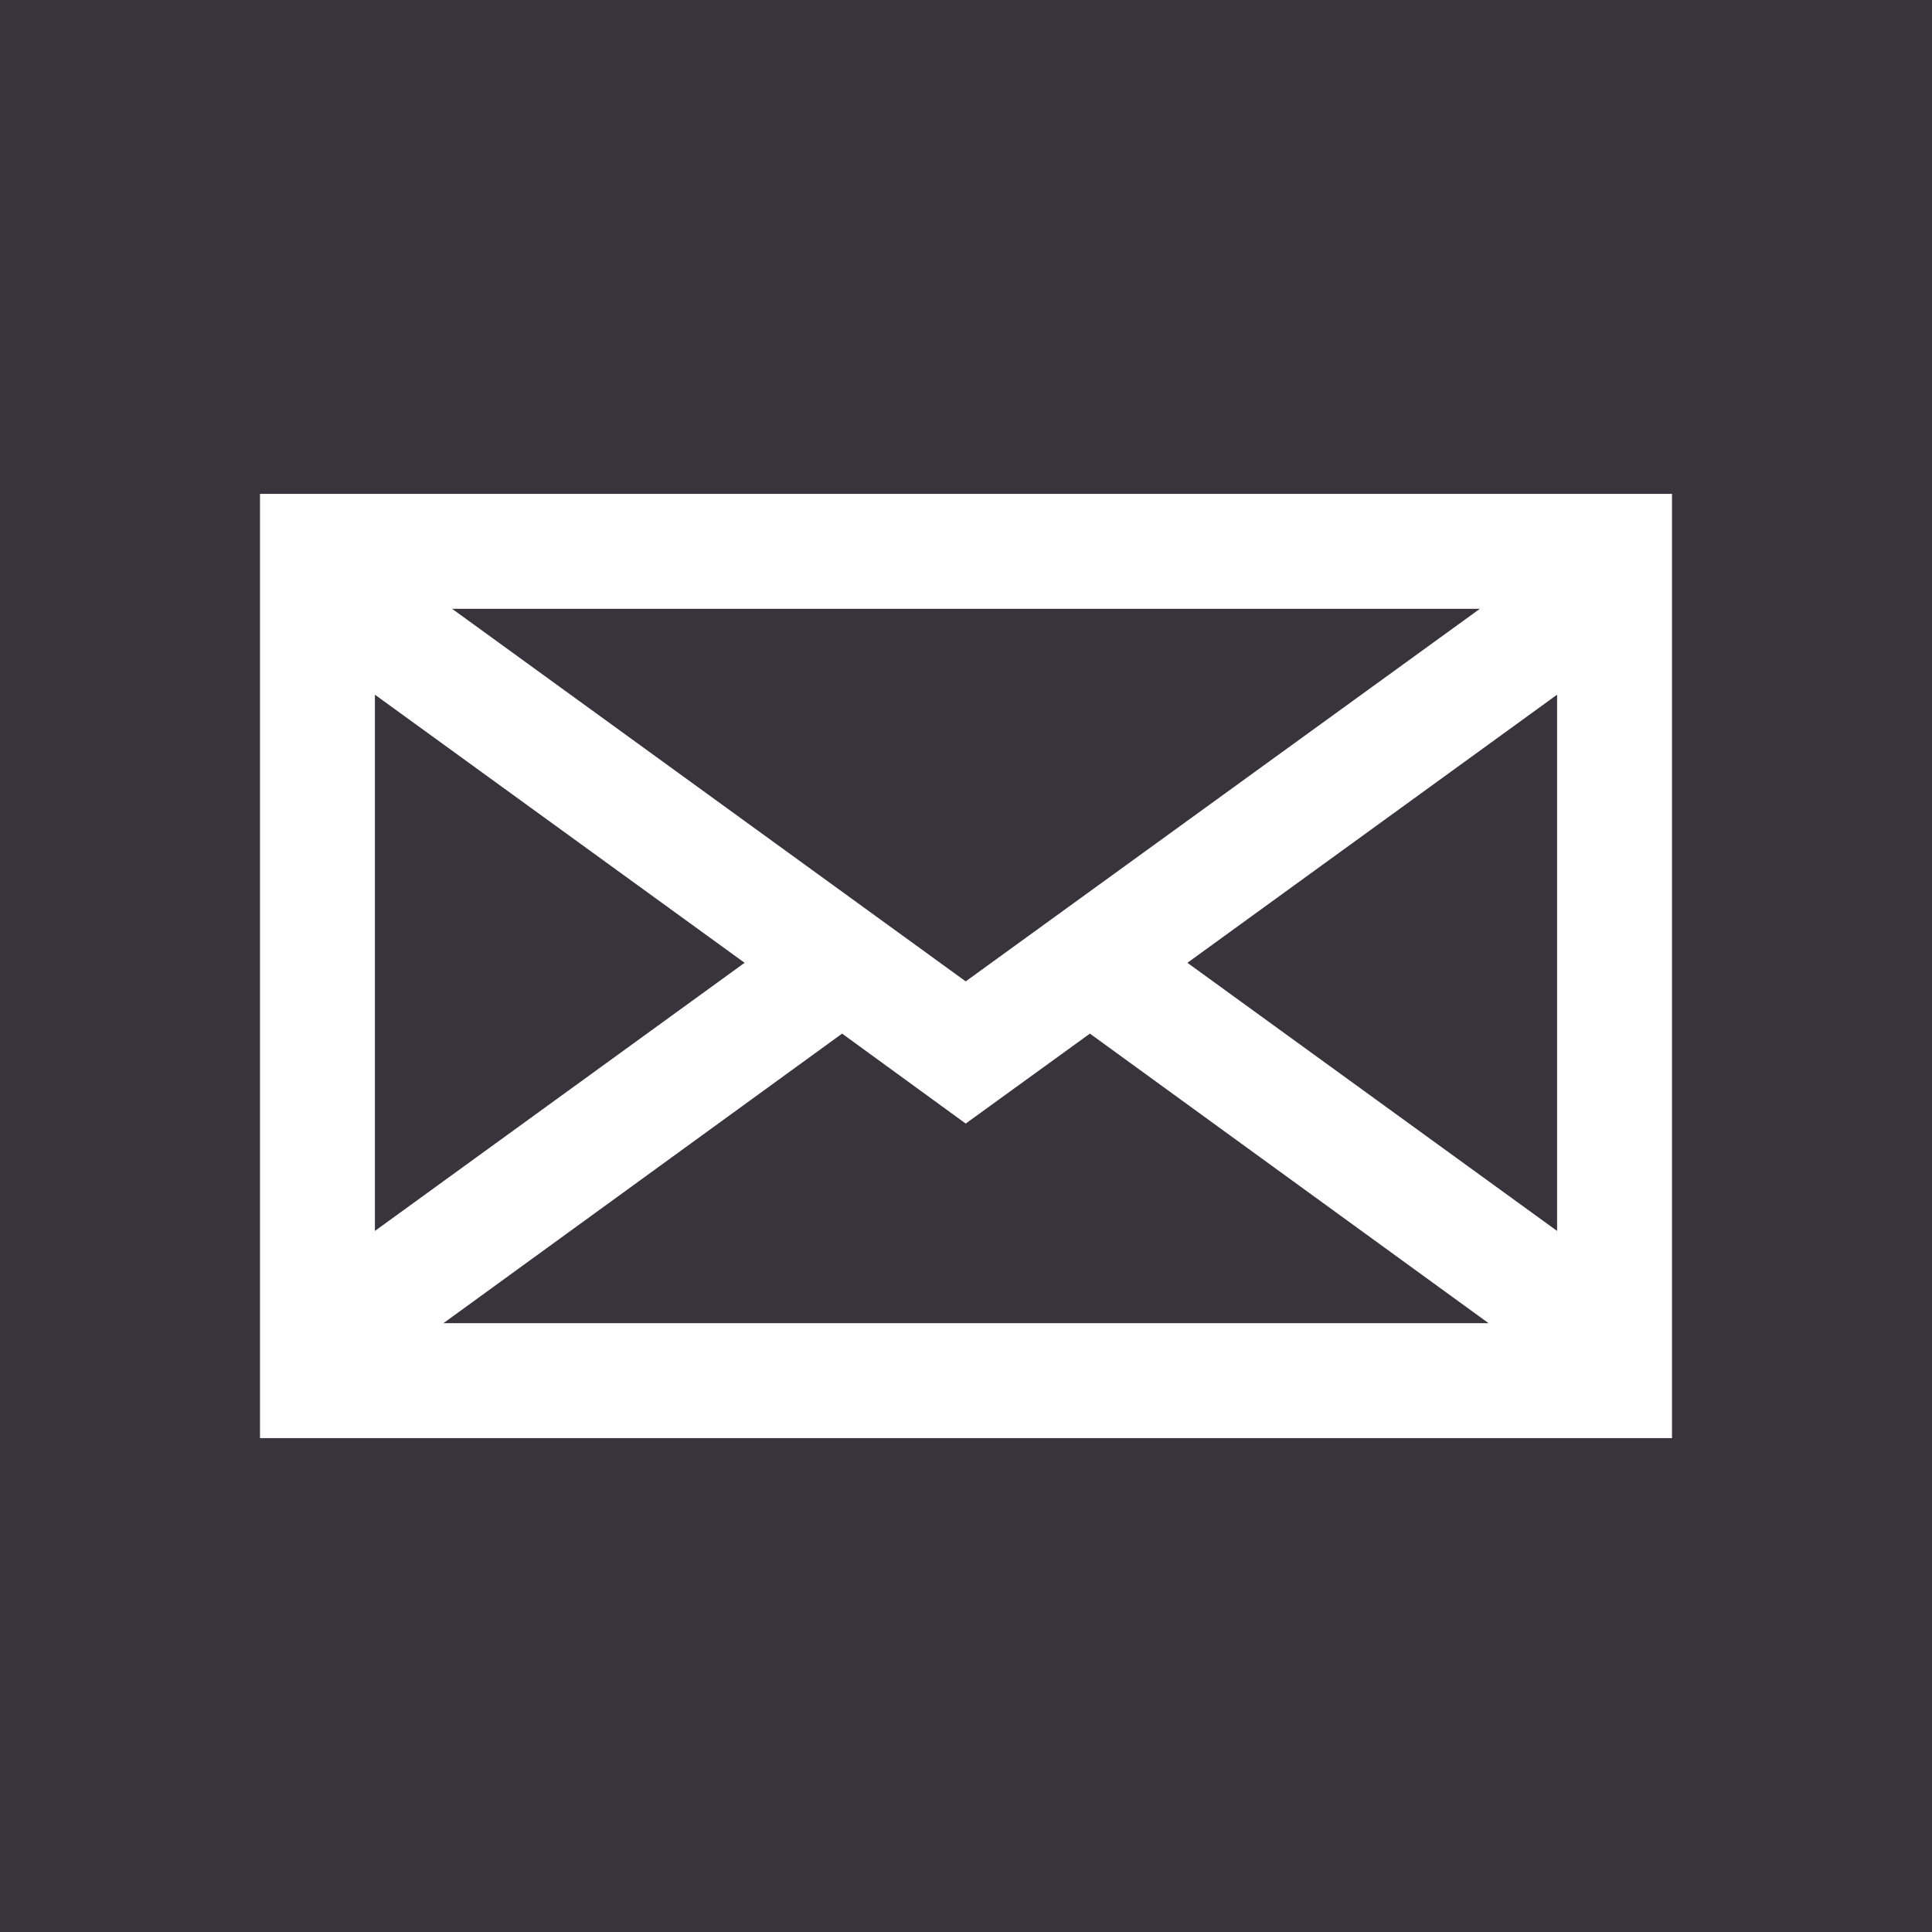 <svg viewBox="0 0 33.29 33.29" xmlns="http://www.w3.org/2000/svg"><g fill="#37343e"><path d="m26.83 21.21v-9.24l-6.37 4.62z"/><path d="m25.5 10.49h-17.71l8.85 6.42z"/><path d="m16.64 19.36-2.13-1.55-6.87 4.99h18.01l-6.87-4.99z"/><path d="m6.46 11.97v9.24l6.37-4.62z"/><path d="m0 0v33.29h33.29v-33.29zm28.81 24.78h-24.33v-16.27h24.33z"/></g></svg>